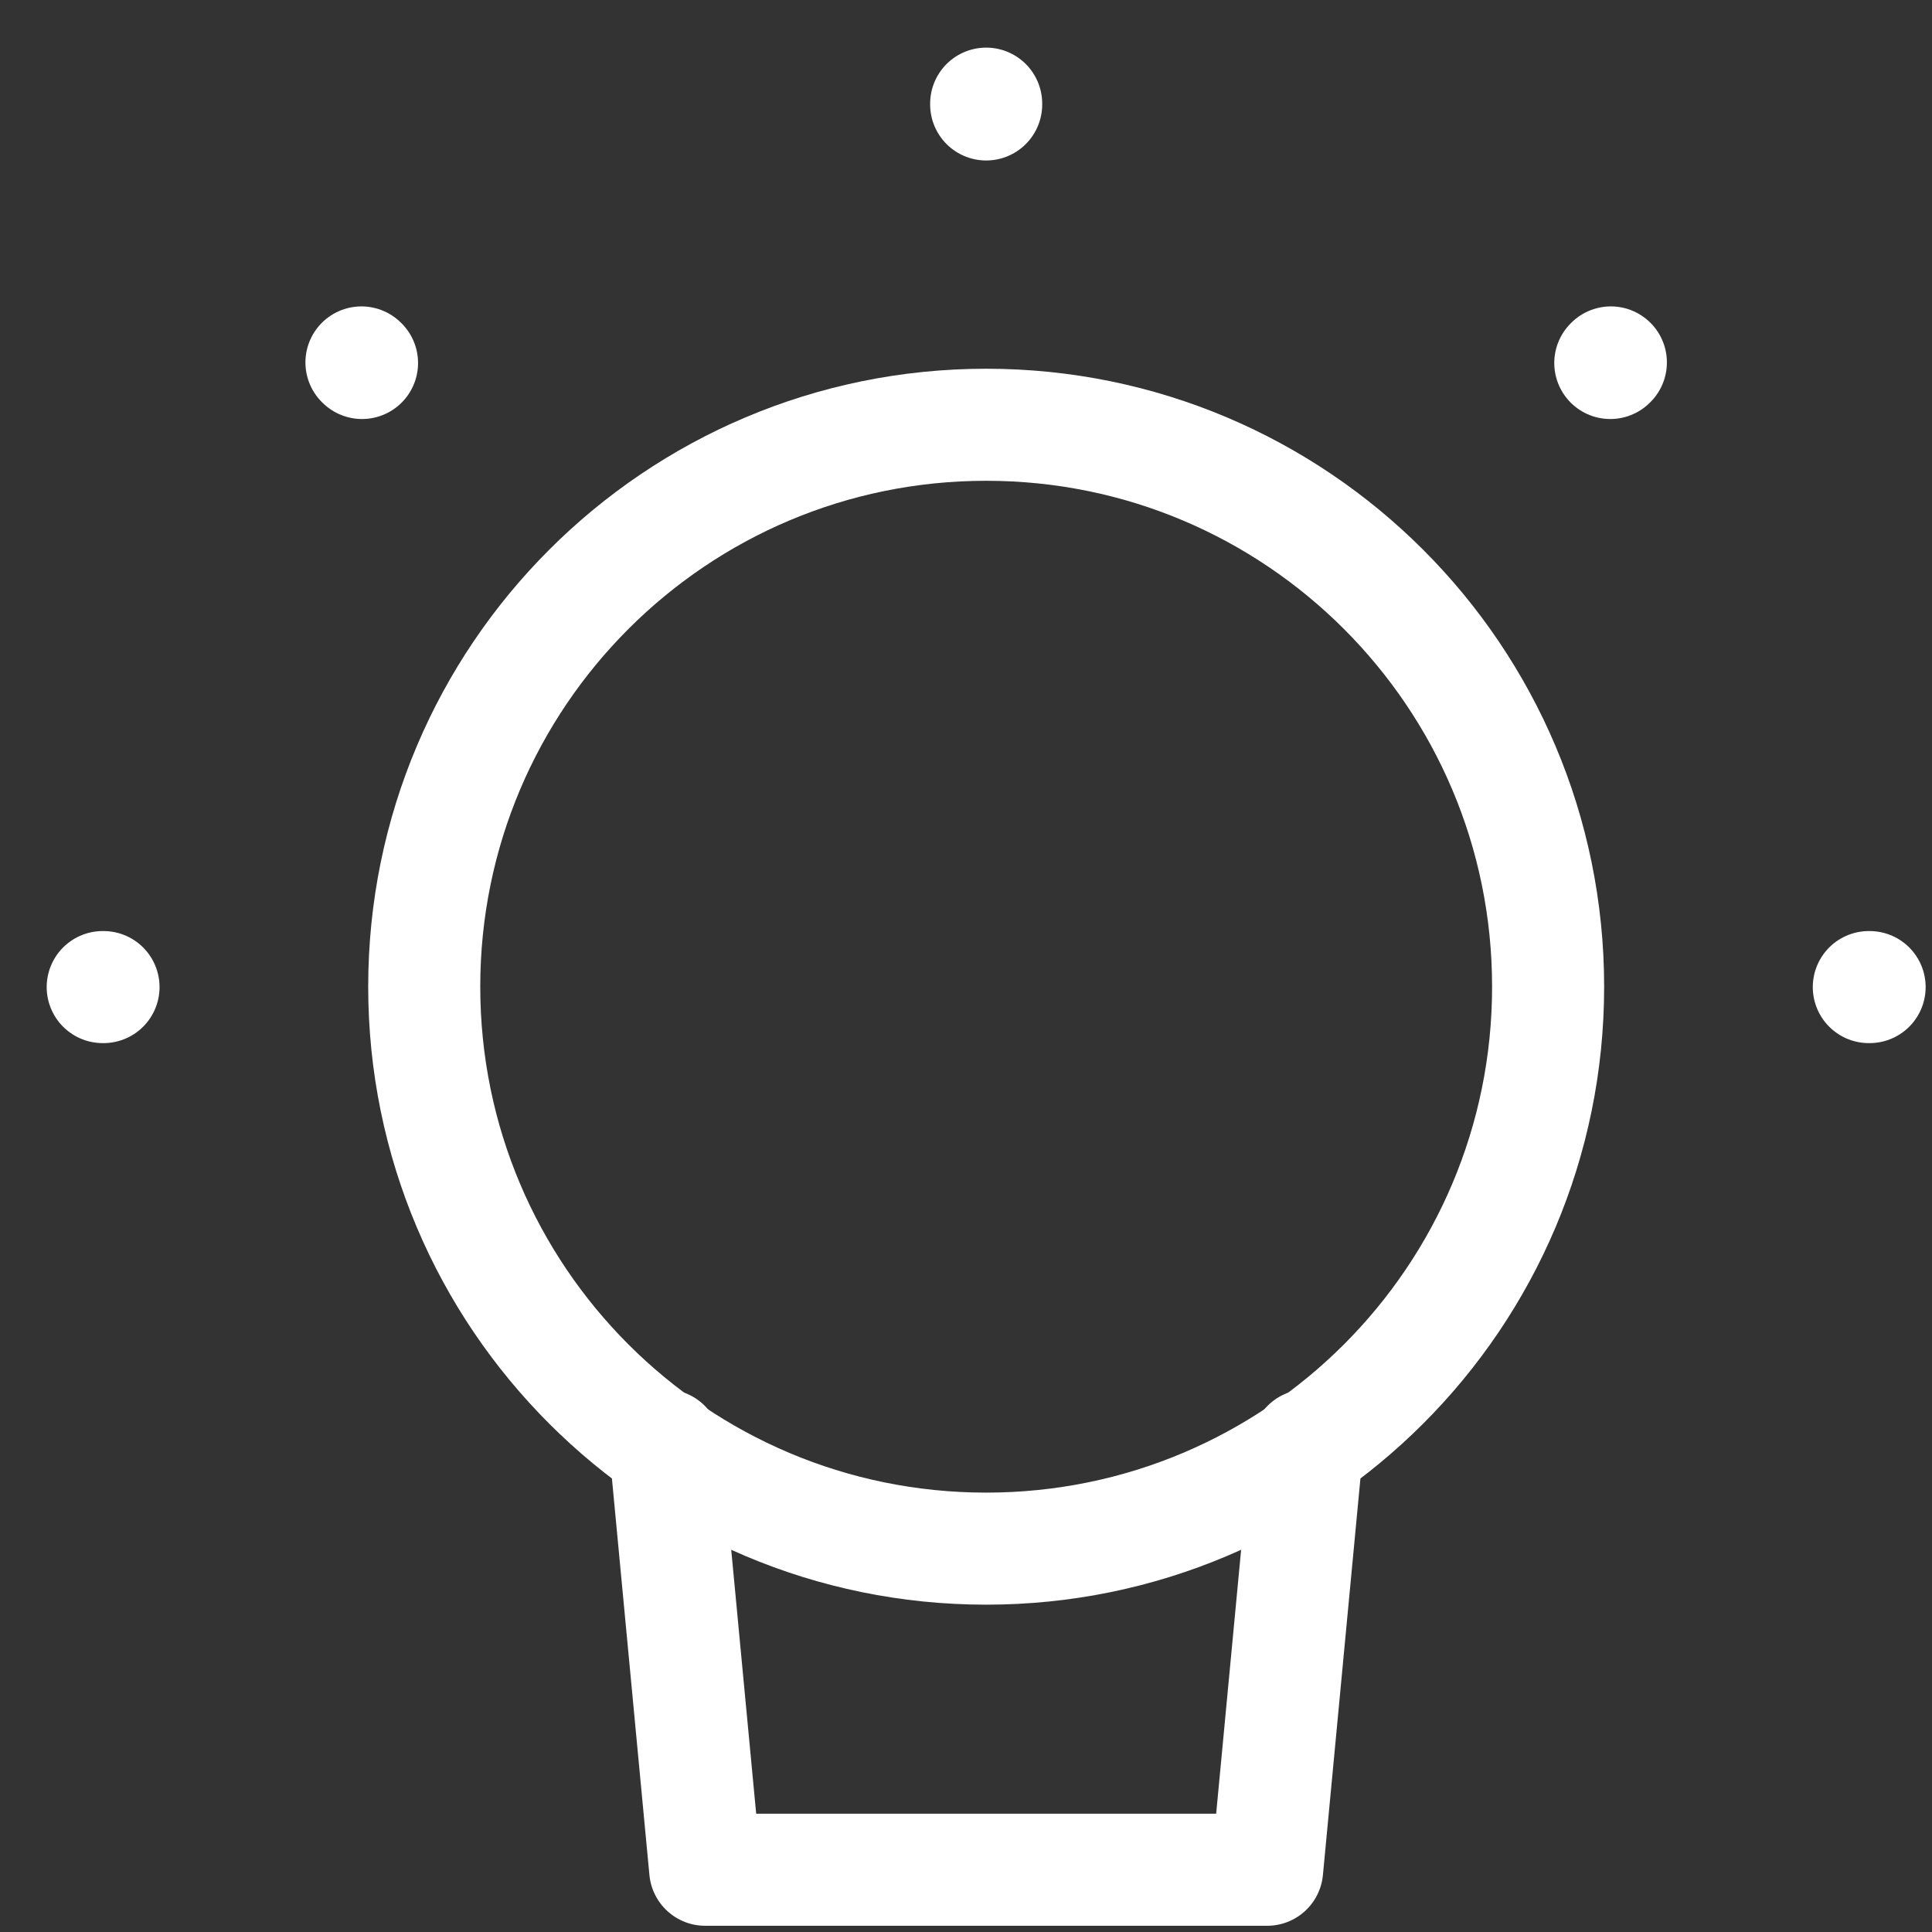 <svg xmlns="http://www.w3.org/2000/svg" viewBox="0 0 295 295" fill="none">
<rect x="0" y="0" width="295" height="295" fill="#333333" stroke="none"/>
<g clip-path="url(#clip0_314_5988)">
<path d="M101.55 220.691L107.678 285.496H193.482L199.611 220.691" stroke="#ffffff" stroke-width="17.11" stroke-linecap="round" stroke-linejoin="round"/>
<path d="M150.58 236.465C197.968 236.465 236.384 198.049 236.384 150.661C236.384 103.273 197.968 64.857 150.58 64.857C103.192 64.857 64.776 103.273 64.776 150.661C64.776 198.049 103.192 236.465 150.58 236.465Z" stroke="#ffffff" stroke-width="17.11" stroke-linecap="round" stroke-linejoin="round"/>
<path d="M150.58 15.826V15.949" stroke="#ffffff" stroke-width="17.11" stroke-linecap="round" stroke-linejoin="round"/>
<path d="M285.475 150.719H285.352" stroke="#ffffff" stroke-width="17.11" stroke-linecap="round" stroke-linejoin="round"/>
<path d="M15.683 150.719H15.806" stroke="#ffffff" stroke-width="17.11" stroke-linecap="round" stroke-linejoin="round"/>
<path d="M245.965 55.34L245.879 55.426" stroke="#ffffff" stroke-width="17.11" stroke-linecap="round" stroke-linejoin="round"/>
<path d="M55.191 55.34L55.278 55.426" stroke="#ffffff" stroke-width="17.11" stroke-linecap="round" stroke-linejoin="round"/>
</g>
<defs>
<clipPath id="clip0_314_5988">
<rect width="294.184" height="294.184" fill="#ffffff" transform="translate(0.424 0.504)"/>
</clipPath>
</defs>
</svg>